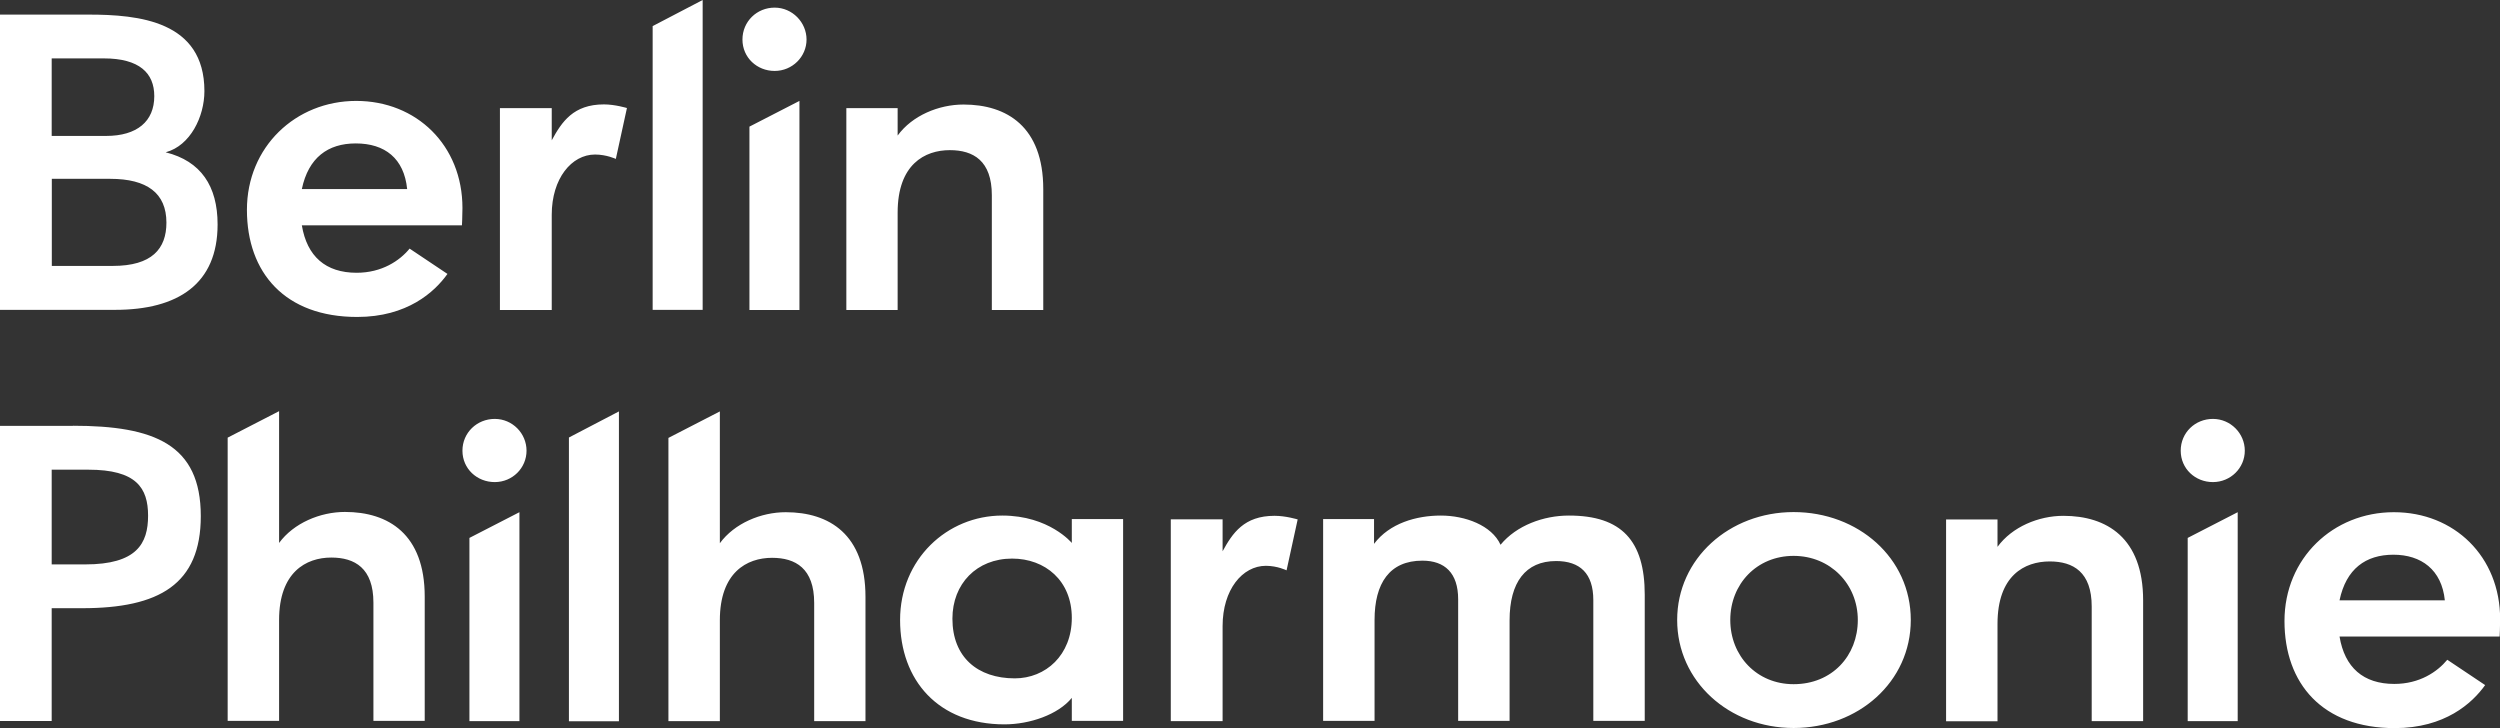 <?xml version="1.0" encoding="UTF-8"?> <svg xmlns="http://www.w3.org/2000/svg" id="_Слой_2" data-name="Слой 2" viewBox="0 0 193.48 56.36"><rect x="0" y="0" width="193.48" height="56.36" fill="#333333" stroke="none"/><defs><style> .cls-1 { fill: #fff; stroke-width: 0px; } </style></defs><g id="_Слой_1-2" data-name="Слой 1"><g id="Layer_1" data-name="Layer 1"><path class="cls-1" d="m27.57,7.81c-4.69,0-8.46,3.56-8.46,8.43s2.95,8.29,8.53,8.29c3.88,0,5.99-1.93,6.99-3.33l-2.93-1.96c-.76.93-2.14,1.87-4.1,1.87-2.4,0-3.84-1.27-4.24-3.67h12.39s.04-.72.04-1.34c0-4.86-3.56-8.29-8.22-8.29m-4.21,6.82c.51-2.43,2.02-3.53,4.17-3.53,2.26,0,3.74,1.16,3.98,3.53h-8.15Zm161.9,25.01c-4.69,0-8.46,3.56-8.46,8.42s2.95,8.29,8.53,8.29c3.89,0,6-1.93,7-3.33l-2.93-1.96c-.77.93-2.14,1.87-4.1,1.87-2.4,0-3.84-1.27-4.24-3.67h12.39s.04-.72.04-1.34c0-4.86-3.56-8.28-8.22-8.28m-4.21,6.82c.51-2.43,2.02-3.53,4.17-3.53s3.74,1.16,3.98,3.53h-8.15Zm-120.25-6.82c-1.92,0-3.97.86-5.1,2.4v-10.2l-3.98,2.05v21.92h3.98v-7.81c0-3.69,2.08-4.83,4.04-4.83,1.82,0,3.26.82,3.26,3.49v9.15h3.97v-9.62c0-4.83-2.8-6.55-6.17-6.55m93.78,8.64c0-3.74,2.09-4.83,4.04-4.83,1.82,0,3.25.82,3.25,3.49v8.87h3.98v-9.35c0-4.83-2.81-6.54-6.17-6.54-1.92,0-3.97.85-5.1,2.4v-2.12h-3.98v15.62h3.98v-7.53ZM47.9,31.84l-3.87,2.02v21.96h3.87v-23.97Zm-11.57,23.97h3.87v-16.17l-3.87,1.99v14.18Zm1.96-18.5c1.37,0,2.46-1.09,2.46-2.43s-1.09-2.46-2.46-2.46-2.5,1.06-2.5,2.46,1.13,2.43,2.5,2.43m131.02,18.5h3.87v-16.17l-3.87,1.99v14.18Zm1.95-18.5c1.37,0,2.47-1.09,2.47-2.43s-1.1-2.46-2.47-2.46-2.49,1.06-2.49,2.46,1.13,2.43,2.49,2.43m-76.64,5.38v-2.5h-4.01v15.62h4.01v-7.36c0-2.81,1.53-4.66,3.35-4.66.89,0,1.6.35,1.6.35l.86-3.94s-.92-.28-1.79-.28c-2.36,0-3.25,1.33-4.04,2.78M54.38,0l-3.87,2.02v21.96h3.87V0ZM8.73,20.58h-4.72v-6.74h4.52c2.84,0,4.35,1.1,4.35,3.39,0,2.03-1.13,3.35-4.15,3.35M4,4.52h4.04c2.74,0,3.9,1.13,3.9,2.92,0,1.95-1.33,3.08-3.73,3.08h-4.21v-6Zm8.84,7.26c1.88-.51,2.98-2.74,2.98-4.73C15.82,1.61,10.72,1.13,6.85,1.13H0v22.85h8.9c4.9,0,7.94-2.02,7.94-6.61,0-2.98-1.3-4.9-4.01-5.58m56.64,4.66c0-3.73,2.1-4.83,4.04-4.83,1.82,0,3.25.82,3.25,3.49v8.88h3.98v-9.35c0-4.83-2.81-6.55-6.17-6.55-1.92,0-3.97.85-5.1,2.4v-2.12h-3.97v15.62h3.97v-7.54Zm-11.47,7.54h3.87V7.81l-3.87,1.99v14.18Zm1.95-18.5c1.37,0,2.47-1.1,2.47-2.43s-1.1-2.47-2.47-2.47-2.49,1.07-2.49,2.47,1.13,2.43,2.49,2.43m-17.25,5.38v-2.5h-4.01v15.62h4.01v-7.37c0-2.81,1.54-4.66,3.35-4.66.89,0,1.61.34,1.61.34l.86-3.94s-.93-.28-1.78-.28c-2.36,0-3.26,1.34-4.04,2.78M6.61,43.68h-2.61v-7.33h2.84c3.7,0,4.62,1.4,4.62,3.56s-.88,3.77-4.86,3.77m-.96-10.72H0v22.84h4v-8.73h2.36c5.96,0,9.18-1.85,9.18-7.13,0-5.55-3.6-6.99-9.9-6.99m72.9,19.55c-2.88,0-4.83-1.64-4.83-4.62,0-2.7,1.88-4.65,4.62-4.65,2.56,0,4.62,1.71,4.62,4.59s-2.02,4.68-4.42,4.68m4.42-10.48s-1.75-2.12-5.38-2.12c-4.28,0-7.91,3.39-7.91,8.08s2.97,8.08,8.08,8.08c1.95,0,4.15-.75,5.21-2.05v1.78h3.97v-15.62h-3.97v1.85Zm-56.25-2.4c-1.92,0-3.97.86-5.1,2.4v-10.2l-3.98,2.05v21.92h3.98v-7.81c0-3.69,2.08-4.83,4.04-4.83,1.82,0,3.26.82,3.26,3.49v9.15h3.97v-9.62c0-4.83-2.81-6.55-6.17-6.55m112.11,13.33c-2.85,0-4.9-2.19-4.9-4.97s2.05-4.96,4.9-4.96,4.97,2.19,4.97,4.96-1.99,4.97-4.97,4.97m0-13.32c-4.97,0-9.01,3.6-9.01,8.35s4.01,8.36,9.01,8.36,9.07-3.56,9.07-8.36-4.07-8.35-9.07-8.35m-17.4.27c-1.95,0-4.04.76-5.28,2.26-.68-1.5-2.73-2.26-4.62-2.26s-3.97.59-5.17,2.19v-1.92h-3.94v15.62h3.98v-7.81c0-2.84,1.16-4.59,3.7-4.59,1.74,0,2.77.96,2.77,2.99v9.41h3.98v-7.78c0-2.94,1.23-4.59,3.6-4.59,1.85,0,2.88.96,2.88,3.02v9.35h3.98v-9.76c0-4.18-1.79-6.13-5.86-6.13"></path></g></g></svg> 